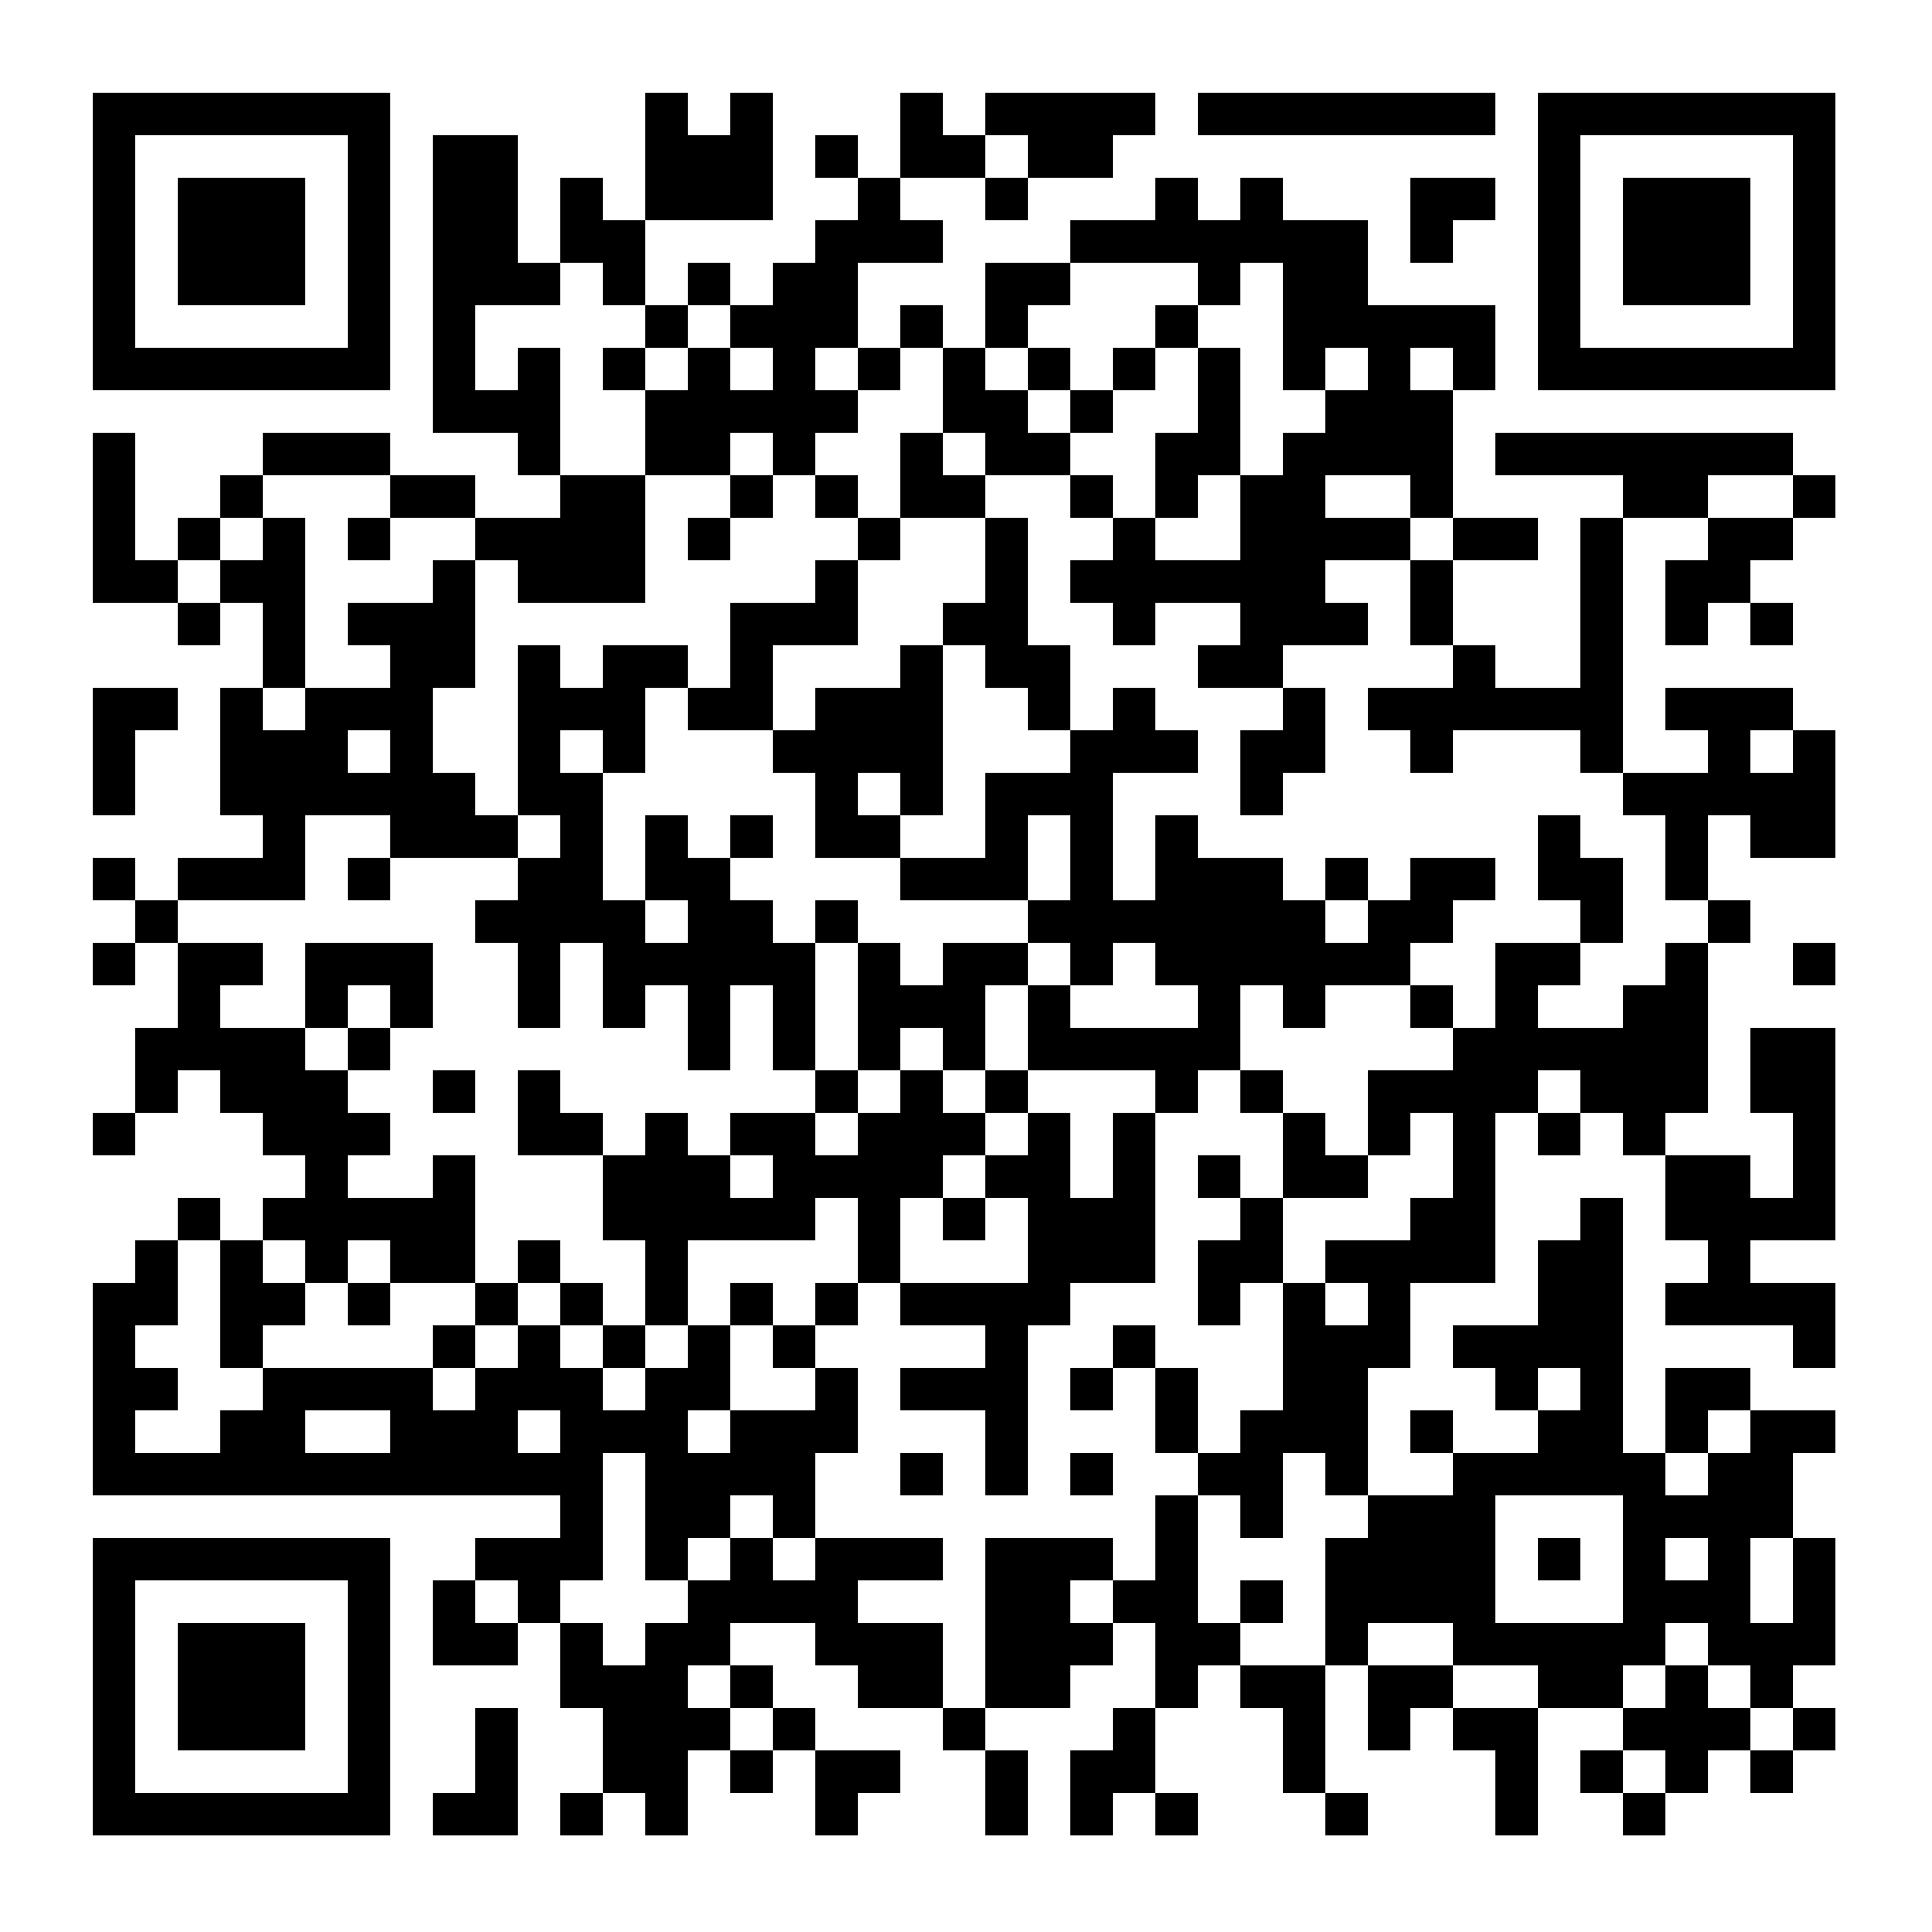 <svg xmlns="http://www.w3.org/2000/svg" viewBox="0 0 500 500"><rect x="0" y="0" width="500" height="500" fill="#808080" stroke="none"/><defs><clipPath id="a"><path d="M24 112h11v11H24zM24 123h11v11H24zM24 134h11v11H24zM24 145h11v11H24zM24 178h11v11H24zM24 189h11v11H24zM24 200h11v11H24zM24 222h11v11H24zM24 244h11v11H24zM24 288h11v11H24zM24 332h11v11H24zM24 343h11v11H24zM24 354h11v11H24zM24 365h11v11H24zM24 376h11v11H24zM35 145h11v11H35zM35 178h11v11H35zM35 233h11v11H35zM35 266h11v11H35zM35 277h11v11H35zM35 321h11v11H35zM35 332h11v11H35zM35 354h11v11H35zM35 376h11v11H35zM46 134h11v11H46zM46 156h11v11H46zM46 222h11v11H46zM46 244h11v11H46zM46 255h11v11H46zM46 266h11v11H46zM46 310h11v11H46zM46 376h11v11H46zM57 123h11v11H57zM57 145h11v11H57zM57 178h11v11H57zM57 189h11v11H57zM57 200h11v11H57zM57 222h11v11H57zM57 244h11v11H57zM57 266h11v11H57zM57 277h11v11H57zM57 321h11v11H57zM57 332h11v11H57zM57 343h11v11H57zM57 365h11v11H57zM57 376h11v11H57zM68 112h11v11H68zM68 134h11v11H68zM68 145h11v11H68zM68 156h11v11H68zM68 167h11v11H68zM68 189h11v11H68zM68 200h11v11H68zM68 211h11v11H68zM68 222h11v11H68zM68 266h11v11H68zM68 277h11v11H68zM68 288h11v11H68zM68 310h11v11H68zM68 332h11v11H68zM68 354h11v11H68zM68 365h11v11H68zM68 376h11v11H68zM79 112h11v11H79zM79 178h11v11H79zM79 189h11v11H79zM79 200h11v11H79zM79 244h11v11H79zM79 255h11v11H79zM79 277h11v11H79zM79 288h11v11H79zM79 299h11v11H79zM79 310h11v11H79zM79 321h11v11H79zM79 354h11v11H79zM79 376h11v11H79zM90 112h11v11H90zM90 134h11v11H90zM90 156h11v11H90zM90 178h11v11H90zM90 200h11v11H90zM90 222h11v11H90zM90 244h11v11H90zM90 266h11v11H90zM90 288h11v11H90zM90 310h11v11H90zM90 332h11v11H90zM90 354h11v11H90zM90 376h11v11H90zM101 123h11v11h-11zM101 156h11v11h-11zM101 167h11v11h-11zM101 178h11v11h-11zM101 189h11v11h-11zM101 200h11v11h-11zM101 211h11v11h-11zM101 244h11v11h-11zM101 255h11v11h-11zM101 310h11v11h-11zM101 321h11v11h-11zM101 354h11v11h-11zM101 365h11v11h-11zM101 376h11v11h-11zM112 35h11v11h-11zM112 46h11v11h-11zM112 57h11v11h-11zM112 68h11v11h-11zM112 79h11v11h-11zM112 90h11v11h-11zM112 101h11v11h-11zM112 123h11v11h-11zM112 145h11v11h-11zM112 156h11v11h-11zM112 167h11v11h-11zM112 200h11v11h-11zM112 211h11v11h-11zM112 277h11v11h-11zM112 299h11v11h-11zM112 310h11v11h-11zM112 321h11v11h-11zM112 343h11v11h-11zM112 365h11v11h-11zM112 376h11v11h-11zM112 409h11v11h-11zM112 420h11v11h-11zM112 464h11v11h-11zM123 35h11v11h-11zM123 46h11v11h-11zM123 57h11v11h-11zM123 68h11v11h-11zM123 101h11v11h-11zM123 134h11v11h-11zM123 211h11v11h-11zM123 233h11v11h-11zM123 332h11v11h-11zM123 354h11v11h-11zM123 365h11v11h-11zM123 376h11v11h-11zM123 398h11v11h-11zM123 420h11v11h-11zM123 442h11v11h-11zM123 453h11v11h-11zM123 464h11v11h-11zM134 68h11v11h-11zM134 90h11v11h-11zM134 101h11v11h-11zM134 112h11v11h-11zM134 134h11v11h-11zM134 145h11v11h-11zM134 167h11v11h-11zM134 178h11v11h-11zM134 189h11v11h-11zM134 200h11v11h-11zM134 222h11v11h-11zM134 233h11v11h-11zM134 244h11v11h-11zM134 255h11v11h-11zM134 277h11v11h-11zM134 288h11v11h-11zM134 321h11v11h-11zM134 343h11v11h-11zM134 354h11v11h-11zM134 376h11v11h-11zM134 398h11v11h-11zM134 409h11v11h-11zM145 46h11v11h-11zM145 57h11v11h-11zM145 123h11v11h-11zM145 134h11v11h-11zM145 145h11v11h-11zM145 178h11v11h-11zM145 200h11v11h-11zM145 211h11v11h-11zM145 222h11v11h-11zM145 233h11v11h-11zM145 288h11v11h-11zM145 332h11v11h-11zM145 354h11v11h-11zM145 365h11v11h-11zM145 376h11v11h-11zM145 387h11v11h-11zM145 398h11v11h-11zM145 420h11v11h-11zM145 431h11v11h-11zM145 464h11v11h-11zM156 57h11v11h-11zM156 68h11v11h-11zM156 90h11v11h-11zM156 123h11v11h-11zM156 134h11v11h-11zM156 145h11v11h-11zM156 167h11v11h-11zM156 178h11v11h-11zM156 189h11v11h-11zM156 233h11v11h-11zM156 244h11v11h-11zM156 255h11v11h-11zM156 299h11v11h-11zM156 310h11v11h-11zM156 343h11v11h-11zM156 365h11v11h-11zM156 431h11v11h-11zM156 442h11v11h-11zM156 453h11v11h-11zM167 24h11v11h-11zM167 35h11v11h-11zM167 46h11v11h-11zM167 79h11v11h-11zM167 101h11v11h-11zM167 112h11v11h-11zM167 167h11v11h-11zM167 211h11v11h-11zM167 222h11v11h-11zM167 244h11v11h-11zM167 288h11v11h-11zM167 299h11v11h-11zM167 310h11v11h-11zM167 321h11v11h-11zM167 332h11v11h-11zM167 354h11v11h-11zM167 365h11v11h-11zM167 376h11v11h-11zM167 387h11v11h-11zM167 398h11v11h-11zM167 420h11v11h-11zM167 431h11v11h-11zM167 442h11v11h-11zM167 453h11v11h-11zM167 464h11v11h-11zM178 35h11v11h-11zM178 46h11v11h-11zM178 68h11v11h-11zM178 90h11v11h-11zM178 101h11v11h-11zM178 112h11v11h-11zM178 134h11v11h-11zM178 178h11v11h-11zM178 222h11v11h-11zM178 233h11v11h-11zM178 244h11v11h-11zM178 255h11v11h-11zM178 266h11v11h-11zM178 299h11v11h-11zM178 310h11v11h-11zM178 343h11v11h-11zM178 354h11v11h-11zM178 376h11v11h-11zM178 387h11v11h-11zM178 409h11v11h-11zM178 420h11v11h-11zM178 442h11v11h-11zM189 24h11v11h-11zM189 35h11v11h-11zM189 46h11v11h-11zM189 79h11v11h-11zM189 101h11v11h-11zM189 123h11v11h-11zM189 156h11v11h-11zM189 167h11v11h-11zM189 178h11v11h-11zM189 211h11v11h-11zM189 233h11v11h-11zM189 244h11v11h-11zM189 288h11v11h-11zM189 310h11v11h-11zM189 332h11v11h-11zM189 365h11v11h-11zM189 376h11v11h-11zM189 398h11v11h-11zM189 409h11v11h-11zM189 431h11v11h-11zM189 453h11v11h-11zM200 68h11v11h-11zM200 79h11v11h-11zM200 90h11v11h-11zM200 101h11v11h-11zM200 112h11v11h-11zM200 156h11v11h-11zM200 189h11v11h-11zM200 244h11v11h-11zM200 255h11v11h-11zM200 266h11v11h-11zM200 288h11v11h-11zM200 299h11v11h-11zM200 310h11v11h-11zM200 343h11v11h-11zM200 365h11v11h-11zM200 376h11v11h-11zM200 387h11v11h-11zM200 409h11v11h-11zM200 442h11v11h-11zM211 35h11v11h-11zM211 57h11v11h-11zM211 68h11v11h-11zM211 79h11v11h-11zM211 101h11v11h-11zM211 123h11v11h-11zM211 145h11v11h-11zM211 156h11v11h-11zM211 178h11v11h-11zM211 189h11v11h-11zM211 200h11v11h-11zM211 211h11v11h-11zM211 233h11v11h-11zM211 277h11v11h-11zM211 299h11v11h-11zM211 332h11v11h-11zM211 354h11v11h-11zM211 365h11v11h-11zM211 398h11v11h-11zM211 409h11v11h-11zM211 420h11v11h-11zM211 453h11v11h-11zM211 464h11v11h-11zM222 46h11v11h-11zM222 57h11v11h-11zM222 90h11v11h-11zM222 134h11v11h-11zM222 178h11v11h-11zM222 189h11v11h-11zM222 211h11v11h-11zM222 244h11v11h-11zM222 255h11v11h-11zM222 266h11v11h-11zM222 288h11v11h-11zM222 299h11v11h-11zM222 310h11v11h-11zM222 321h11v11h-11zM222 398h11v11h-11zM222 420h11v11h-11zM222 431h11v11h-11zM222 453h11v11h-11zM233 24h11v11h-11zM233 35h11v11h-11zM233 57h11v11h-11zM233 79h11v11h-11zM233 112h11v11h-11zM233 123h11v11h-11zM233 167h11v11h-11zM233 178h11v11h-11zM233 189h11v11h-11zM233 200h11v11h-11zM233 222h11v11h-11zM233 255h11v11h-11zM233 277h11v11h-11zM233 288h11v11h-11zM233 299h11v11h-11zM233 332h11v11h-11zM233 354h11v11h-11zM233 376h11v11h-11zM233 398h11v11h-11zM233 420h11v11h-11zM233 431h11v11h-11zM244 35h11v11h-11zM244 90h11v11h-11zM244 101h11v11h-11zM244 123h11v11h-11zM244 156h11v11h-11zM244 222h11v11h-11zM244 244h11v11h-11zM244 255h11v11h-11zM244 266h11v11h-11zM244 288h11v11h-11zM244 310h11v11h-11zM244 332h11v11h-11zM244 354h11v11h-11zM244 442h11v11h-11zM255 24h11v11h-11zM255 46h11v11h-11zM255 68h11v11h-11zM255 79h11v11h-11zM255 101h11v11h-11zM255 112h11v11h-11zM255 134h11v11h-11zM255 145h11v11h-11zM255 156h11v11h-11zM255 167h11v11h-11zM255 200h11v11h-11zM255 211h11v11h-11zM255 222h11v11h-11zM255 244h11v11h-11zM255 277h11v11h-11zM255 299h11v11h-11zM255 332h11v11h-11zM255 343h11v11h-11zM255 354h11v11h-11zM255 365h11v11h-11zM255 376h11v11h-11zM255 398h11v11h-11zM255 409h11v11h-11zM255 420h11v11h-11zM255 431h11v11h-11zM255 453h11v11h-11zM255 464h11v11h-11zM266 24h11v11h-11zM266 35h11v11h-11zM266 68h11v11h-11zM266 90h11v11h-11zM266 112h11v11h-11zM266 167h11v11h-11zM266 178h11v11h-11zM266 200h11v11h-11zM266 233h11v11h-11zM266 255h11v11h-11zM266 266h11v11h-11zM266 288h11v11h-11zM266 299h11v11h-11zM266 310h11v11h-11zM266 321h11v11h-11zM266 332h11v11h-11zM266 398h11v11h-11zM266 409h11v11h-11zM266 420h11v11h-11zM266 431h11v11h-11zM277 24h11v11h-11zM277 35h11v11h-11zM277 57h11v11h-11zM277 101h11v11h-11zM277 123h11v11h-11zM277 145h11v11h-11zM277 189h11v11h-11zM277 200h11v11h-11zM277 211h11v11h-11zM277 222h11v11h-11zM277 233h11v11h-11zM277 244h11v11h-11zM277 266h11v11h-11zM277 310h11v11h-11zM277 321h11v11h-11zM277 354h11v11h-11zM277 376h11v11h-11zM277 398h11v11h-11zM277 420h11v11h-11zM277 453h11v11h-11zM277 464h11v11h-11zM288 24h11v11h-11zM288 57h11v11h-11zM288 90h11v11h-11zM288 134h11v11h-11zM288 145h11v11h-11zM288 156h11v11h-11zM288 178h11v11h-11zM288 189h11v11h-11zM288 233h11v11h-11zM288 266h11v11h-11zM288 288h11v11h-11zM288 299h11v11h-11zM288 310h11v11h-11zM288 321h11v11h-11zM288 343h11v11h-11zM288 409h11v11h-11zM288 442h11v11h-11zM288 453h11v11h-11zM299 46h11v11h-11zM299 57h11v11h-11zM299 79h11v11h-11zM299 112h11v11h-11zM299 123h11v11h-11zM299 145h11v11h-11zM299 189h11v11h-11zM299 211h11v11h-11zM299 222h11v11h-11zM299 233h11v11h-11zM299 244h11v11h-11zM299 266h11v11h-11zM299 277h11v11h-11zM299 354h11v11h-11zM299 365h11v11h-11zM299 387h11v11h-11zM299 398h11v11h-11zM299 409h11v11h-11zM299 420h11v11h-11zM299 431h11v11h-11zM299 464h11v11h-11zM310 24h11v11h-11zM310 57h11v11h-11zM310 68h11v11h-11zM310 90h11v11h-11zM310 101h11v11h-11zM310 112h11v11h-11zM310 145h11v11h-11zM310 167h11v11h-11zM310 222h11v11h-11zM310 233h11v11h-11zM310 244h11v11h-11zM310 255h11v11h-11zM310 266h11v11h-11zM310 299h11v11h-11zM310 321h11v11h-11zM310 332h11v11h-11zM310 376h11v11h-11zM310 420h11v11h-11zM321 24h11v11h-11zM321 46h11v11h-11zM321 57h11v11h-11zM321 123h11v11h-11zM321 134h11v11h-11zM321 145h11v11h-11zM321 156h11v11h-11zM321 167h11v11h-11zM321 189h11v11h-11zM321 200h11v11h-11zM321 222h11v11h-11zM321 233h11v11h-11zM321 244h11v11h-11zM321 277h11v11h-11zM321 310h11v11h-11zM321 321h11v11h-11zM321 365h11v11h-11zM321 376h11v11h-11zM321 387h11v11h-11zM321 409h11v11h-11zM321 431h11v11h-11zM332 24h11v11h-11zM332 57h11v11h-11zM332 68h11v11h-11zM332 79h11v11h-11zM332 90h11v11h-11zM332 112h11v11h-11zM332 123h11v11h-11zM332 134h11v11h-11zM332 145h11v11h-11zM332 156h11v11h-11zM332 178h11v11h-11zM332 189h11v11h-11zM332 233h11v11h-11zM332 244h11v11h-11zM332 255h11v11h-11zM332 288h11v11h-11zM332 299h11v11h-11zM332 332h11v11h-11zM332 343h11v11h-11zM332 354h11v11h-11zM332 365h11v11h-11zM332 431h11v11h-11zM332 442h11v11h-11zM332 453h11v11h-11zM343 24h11v11h-11zM343 57h11v11h-11zM343 68h11v11h-11zM343 79h11v11h-11zM343 101h11v11h-11zM343 112h11v11h-11zM343 134h11v11h-11zM343 156h11v11h-11zM343 222h11v11h-11zM343 244h11v11h-11zM343 299h11v11h-11zM343 321h11v11h-11zM343 343h11v11h-11zM343 354h11v11h-11zM343 365h11v11h-11zM343 376h11v11h-11zM343 398h11v11h-11zM343 409h11v11h-11zM343 420h11v11h-11zM343 464h11v11h-11zM354 24h11v11h-11zM354 79h11v11h-11zM354 90h11v11h-11zM354 101h11v11h-11zM354 112h11v11h-11zM354 134h11v11h-11zM354 178h11v11h-11zM354 233h11v11h-11zM354 244h11v11h-11zM354 277h11v11h-11zM354 288h11v11h-11zM354 321h11v11h-11zM354 332h11v11h-11zM354 343h11v11h-11zM354 387h11v11h-11zM354 398h11v11h-11zM354 409h11v11h-11zM354 431h11v11h-11zM354 442h11v11h-11zM365 24h11v11h-11zM365 46h11v11h-11zM365 57h11v11h-11zM365 79h11v11h-11zM365 101h11v11h-11zM365 112h11v11h-11zM365 123h11v11h-11zM365 145h11v11h-11zM365 156h11v11h-11zM365 178h11v11h-11zM365 189h11v11h-11zM365 222h11v11h-11zM365 233h11v11h-11zM365 255h11v11h-11zM365 277h11v11h-11zM365 310h11v11h-11zM365 321h11v11h-11zM365 365h11v11h-11zM365 387h11v11h-11zM365 398h11v11h-11zM365 409h11v11h-11zM365 431h11v11h-11zM376 24h11v11h-11zM376 46h11v11h-11zM376 79h11v11h-11zM376 90h11v11h-11zM376 134h11v11h-11zM376 167h11v11h-11zM376 178h11v11h-11zM376 222h11v11h-11zM376 266h11v11h-11zM376 277h11v11h-11zM376 288h11v11h-11zM376 299h11v11h-11zM376 310h11v11h-11zM376 321h11v11h-11zM376 343h11v11h-11zM376 376h11v11h-11zM376 387h11v11h-11zM376 398h11v11h-11zM376 409h11v11h-11zM376 420h11v11h-11zM376 442h11v11h-11zM387 112h11v11h-11zM387 134h11v11h-11zM387 178h11v11h-11zM387 244h11v11h-11zM387 255h11v11h-11zM387 266h11v11h-11zM387 277h11v11h-11zM387 343h11v11h-11zM387 354h11v11h-11zM387 376h11v11h-11zM387 420h11v11h-11zM387 442h11v11h-11zM387 453h11v11h-11zM387 464h11v11h-11zM398 112h11v11h-11zM398 178h11v11h-11zM398 211h11v11h-11zM398 222h11v11h-11zM398 244h11v11h-11zM398 266h11v11h-11zM398 288h11v11h-11zM398 321h11v11h-11zM398 332h11v11h-11zM398 343h11v11h-11zM398 365h11v11h-11zM398 376h11v11h-11zM398 398h11v11h-11zM398 420h11v11h-11zM398 431h11v11h-11zM409 112h11v11h-11zM409 134h11v11h-11zM409 145h11v11h-11zM409 156h11v11h-11zM409 167h11v11h-11zM409 178h11v11h-11zM409 189h11v11h-11zM409 222h11v11h-11zM409 233h11v11h-11zM409 266h11v11h-11zM409 277h11v11h-11zM409 310h11v11h-11zM409 321h11v11h-11zM409 332h11v11h-11zM409 343h11v11h-11zM409 354h11v11h-11zM409 365h11v11h-11zM409 376h11v11h-11zM409 420h11v11h-11zM409 431h11v11h-11zM409 453h11v11h-11zM420 112h11v11h-11zM420 123h11v11h-11zM420 200h11v11h-11zM420 255h11v11h-11zM420 266h11v11h-11zM420 277h11v11h-11zM420 288h11v11h-11zM420 376h11v11h-11zM420 387h11v11h-11zM420 398h11v11h-11zM420 409h11v11h-11zM420 420h11v11h-11zM420 442h11v11h-11zM420 464h11v11h-11zM431 112h11v11h-11zM431 123h11v11h-11zM431 145h11v11h-11zM431 156h11v11h-11zM431 178h11v11h-11zM431 200h11v11h-11zM431 211h11v11h-11zM431 222h11v11h-11zM431 244h11v11h-11zM431 255h11v11h-11zM431 266h11v11h-11zM431 277h11v11h-11zM431 299h11v11h-11zM431 310h11v11h-11zM431 332h11v11h-11zM431 354h11v11h-11zM431 365h11v11h-11zM431 387h11v11h-11zM431 409h11v11h-11zM431 431h11v11h-11zM431 442h11v11h-11zM431 453h11v11h-11zM442 112h11v11h-11zM442 134h11v11h-11zM442 145h11v11h-11zM442 178h11v11h-11zM442 189h11v11h-11zM442 200h11v11h-11zM442 233h11v11h-11zM442 299h11v11h-11zM442 310h11v11h-11zM442 321h11v11h-11zM442 332h11v11h-11zM442 354h11v11h-11zM442 376h11v11h-11zM442 387h11v11h-11zM442 398h11v11h-11zM442 409h11v11h-11zM442 420h11v11h-11zM442 442h11v11h-11zM453 112h11v11h-11zM453 134h11v11h-11zM453 156h11v11h-11zM453 178h11v11h-11zM453 200h11v11h-11zM453 211h11v11h-11zM453 266h11v11h-11zM453 277h11v11h-11zM453 310h11v11h-11zM453 332h11v11h-11zM453 365h11v11h-11zM453 376h11v11h-11zM453 387h11v11h-11zM453 420h11v11h-11zM453 431h11v11h-11zM453 453h11v11h-11zM464 123h11v11h-11zM464 189h11v11h-11zM464 200h11v11h-11zM464 211h11v11h-11zM464 244h11v11h-11zM464 266h11v11h-11zM464 277h11v11h-11zM464 288h11v11h-11zM464 299h11v11h-11zM464 310h11v11h-11zM464 332h11v11h-11zM464 343h11v11h-11zM464 365h11v11h-11zM464 398h11v11h-11zM464 409h11v11h-11zM464 420h11v11h-11zM464 442h11v11h-11z"/><path d="M24 24v77h77V24zm11 11h55v55H35z" clip-rule="evenodd"/><path d="M46 46h33v33H46z"/><path d="M475 24h-77v77h77zm-11 11v55h-55V35z" clip-rule="evenodd"/><path d="M453 46v33h-33V46z"/><path d="M24 475h77v-77H24zm11-11v-55h55v55z" clip-rule="evenodd"/><path d="M46 453v-33h33v33z"/></clipPath></defs><path fill="#fff" d="M0 0h500v500H0z" clip-path="url('#clip-path-background-color')"/><path d="M0 0h500v500H0z" clip-path="url('#a')"/></svg>